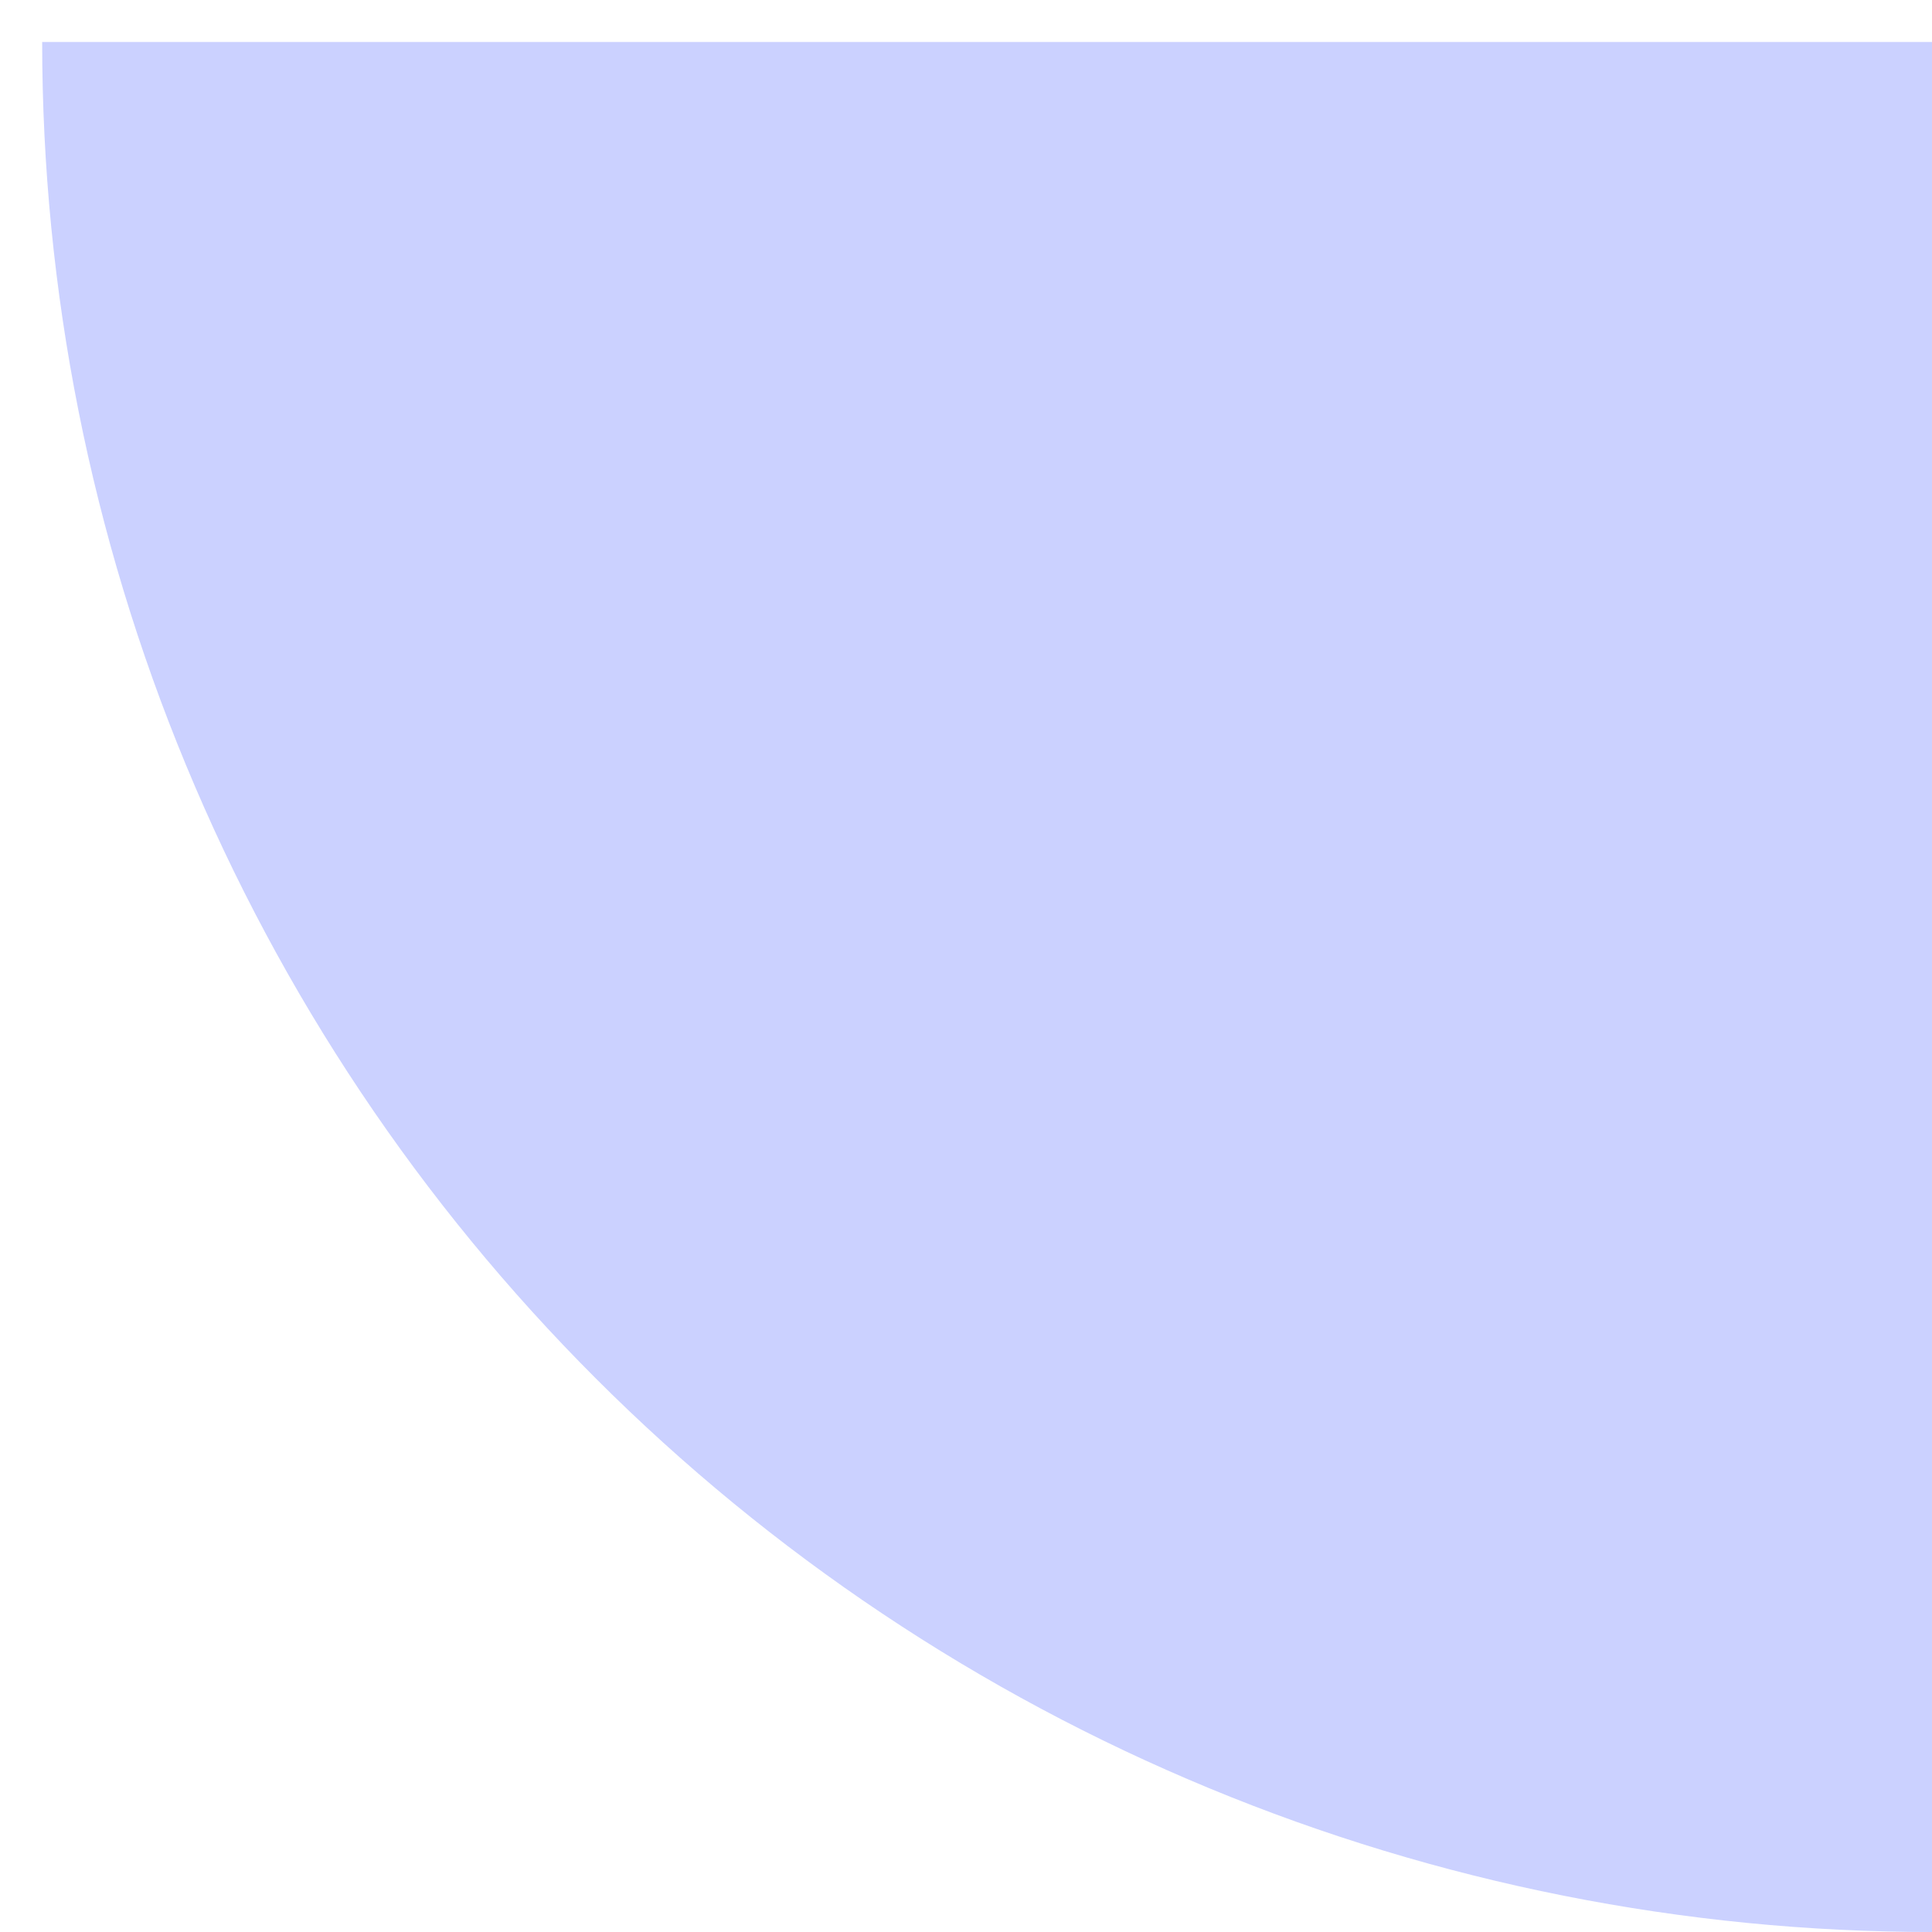 <svg width="23" height="23" viewBox="0 0 23 23" fill="none" xmlns="http://www.w3.org/2000/svg">
<path d="M0.502 0.5C0.502 3.455 1.084 6.381 2.215 9.11C3.346 11.84 5.003 14.321 7.093 16.41C9.182 18.499 11.662 20.157 14.392 21.287C17.122 22.418 20.048 23 23.002 23L23.002 0.5L0.502 0.5Z" fill="#CBD1FF"/>
</svg>
